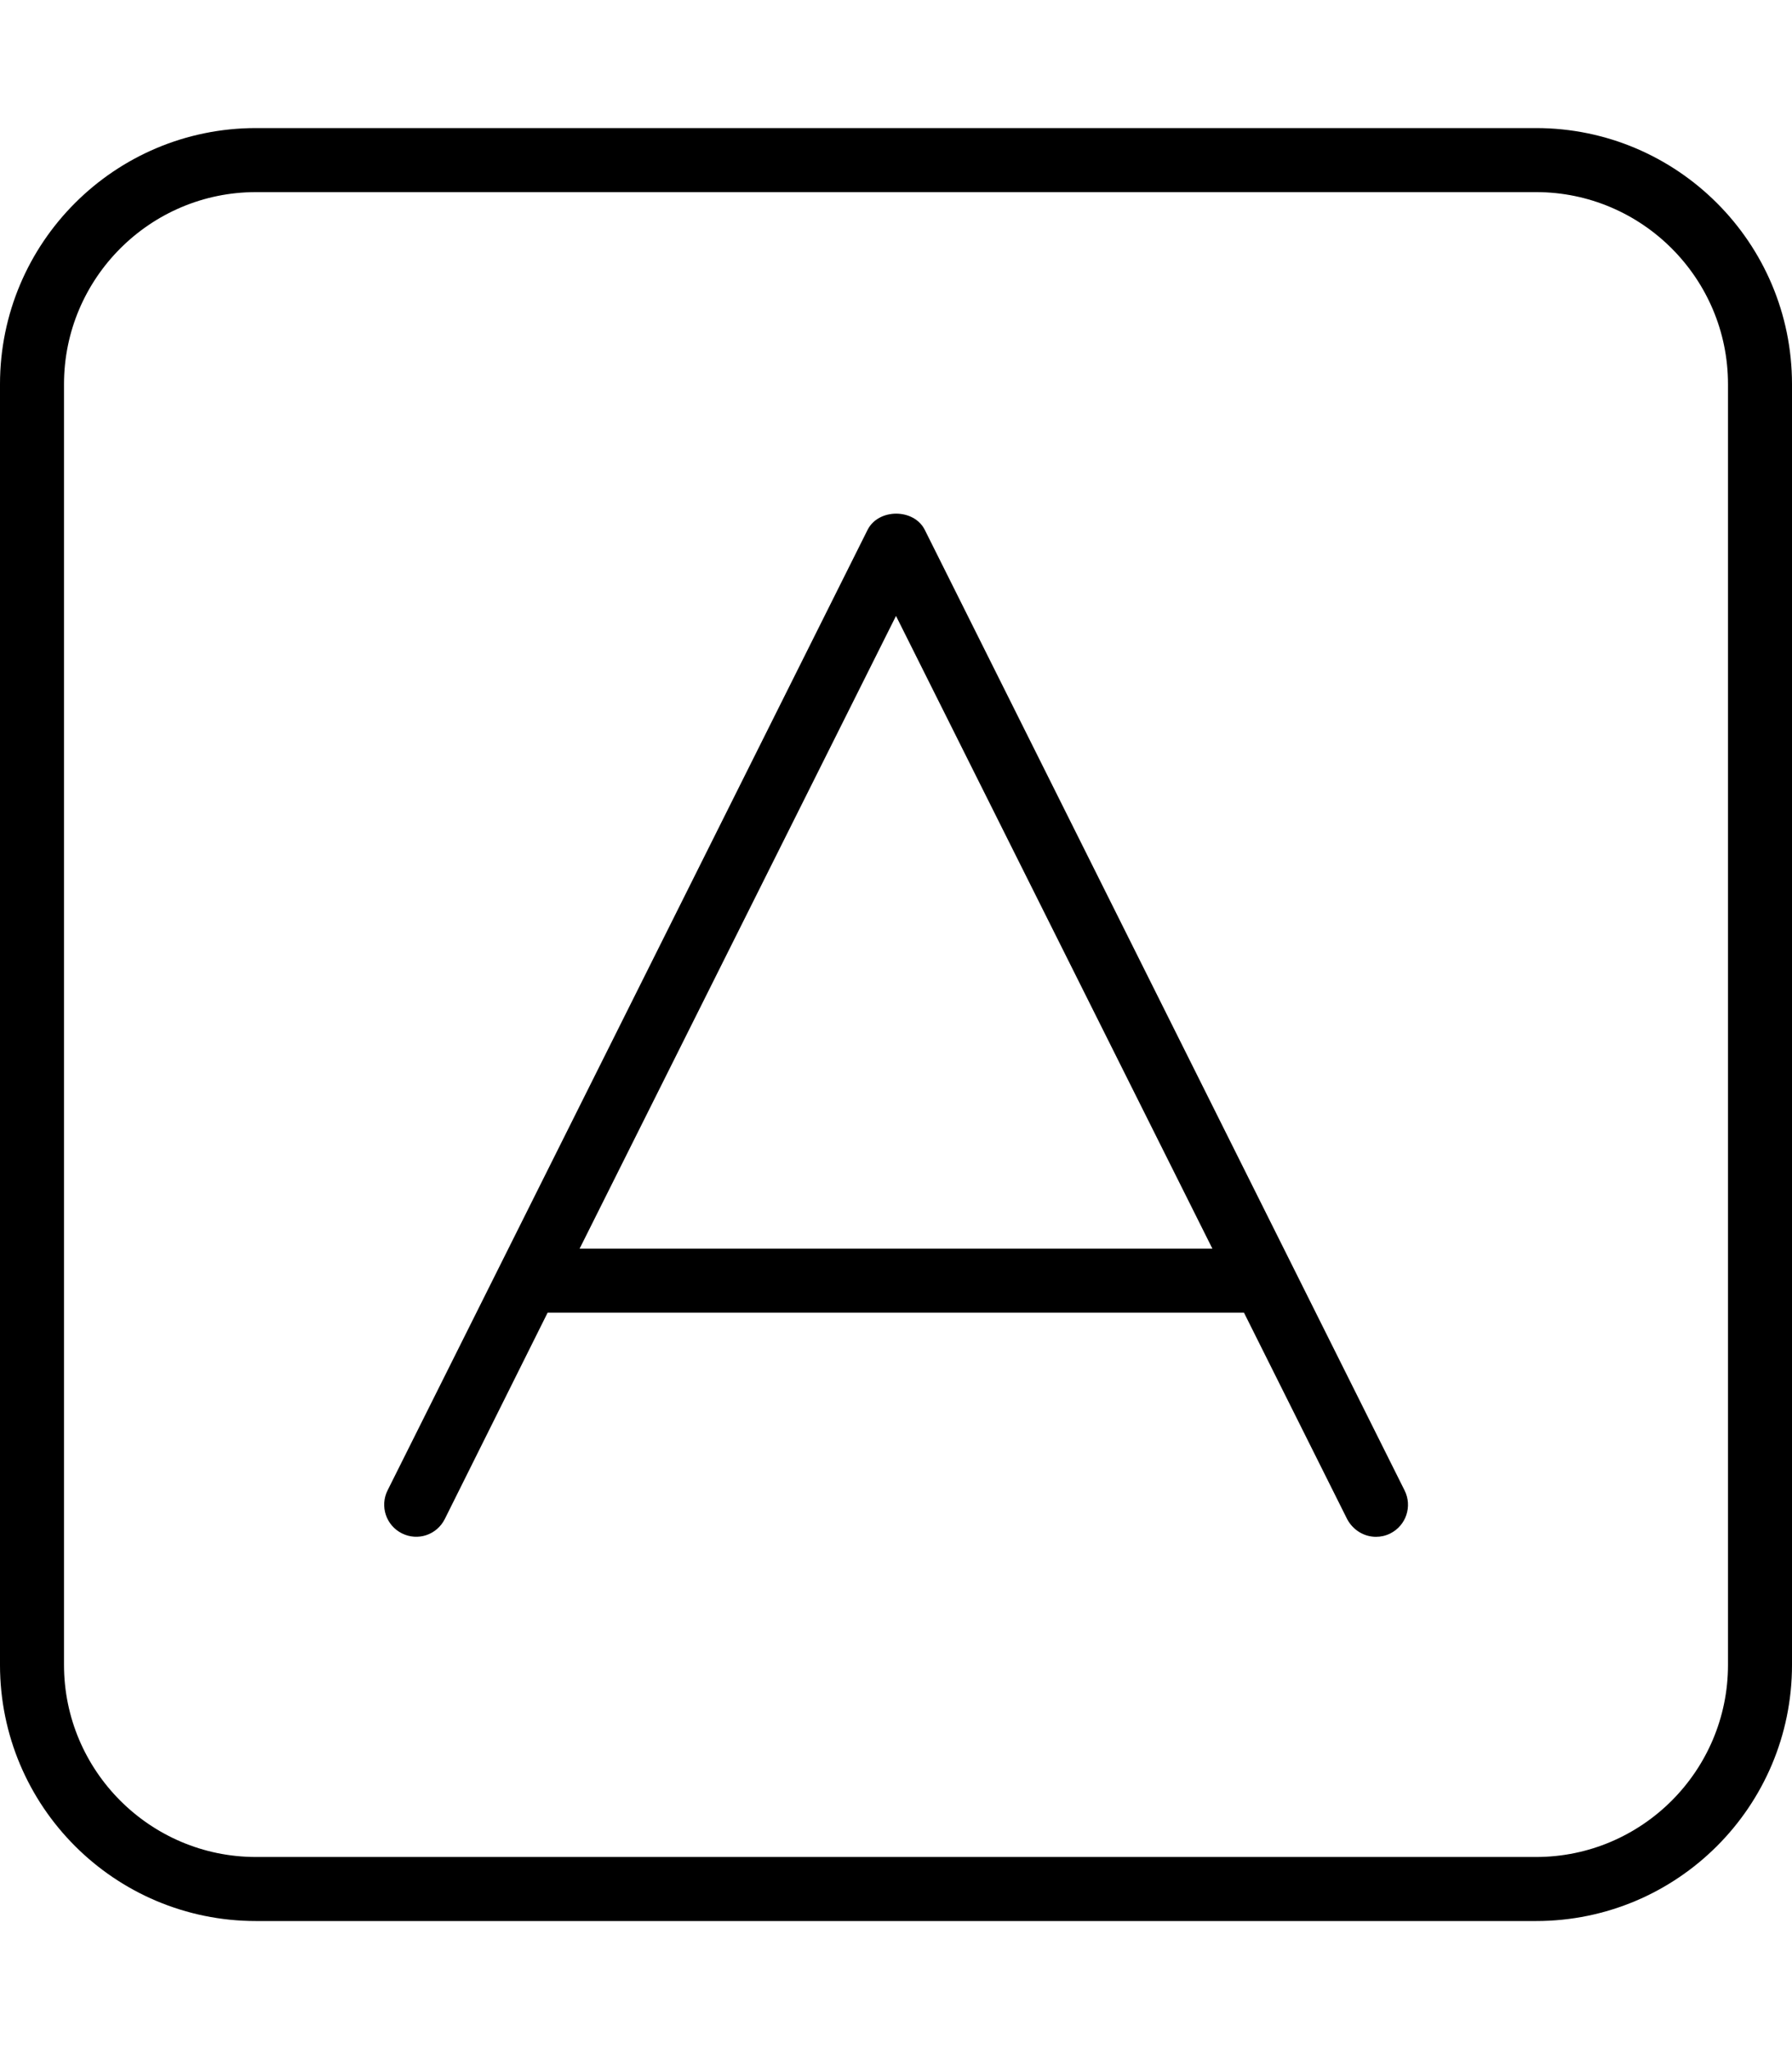 <svg xmlns="http://www.w3.org/2000/svg" viewBox="0 0 448 512"><!--! Font Awesome Pro 6.1.2 by @fontawesome - https://fontawesome.com License - https://fontawesome.com/license (Commercial License) Copyright 2022 Fonticons, Inc. --><path d="M384 32H64C28.65 32 0 60.65 0 96v320c0 35.35 28.65 64 64 64h320c35.35 0 64-28.65 64-64V96C448 60.65 419.3 32 384 32zM432 416c0 26.47-21.53 48-48 48H64c-26.47 0-48-21.53-48-48V96c0-26.47 21.53-48 48-48h320c26.47 0 48 21.53 48 48V416zM231.2 132.4c-2.719-5.406-11.59-5.406-14.31 0l-120 240c-1.969 3.953-.375 8.75 3.578 10.73c4 2 8.75 .375 10.73-3.578L136.9 328h174.1l25.79 51.58C338.3 382.4 341.1 384 344 384c1.203 0 2.422-.266 3.578-.844c3.953-1.984 5.547-6.781 3.578-10.73L231.2 132.4zM144.9 312L224 153.9L303.1 312H144.9z"/></svg>